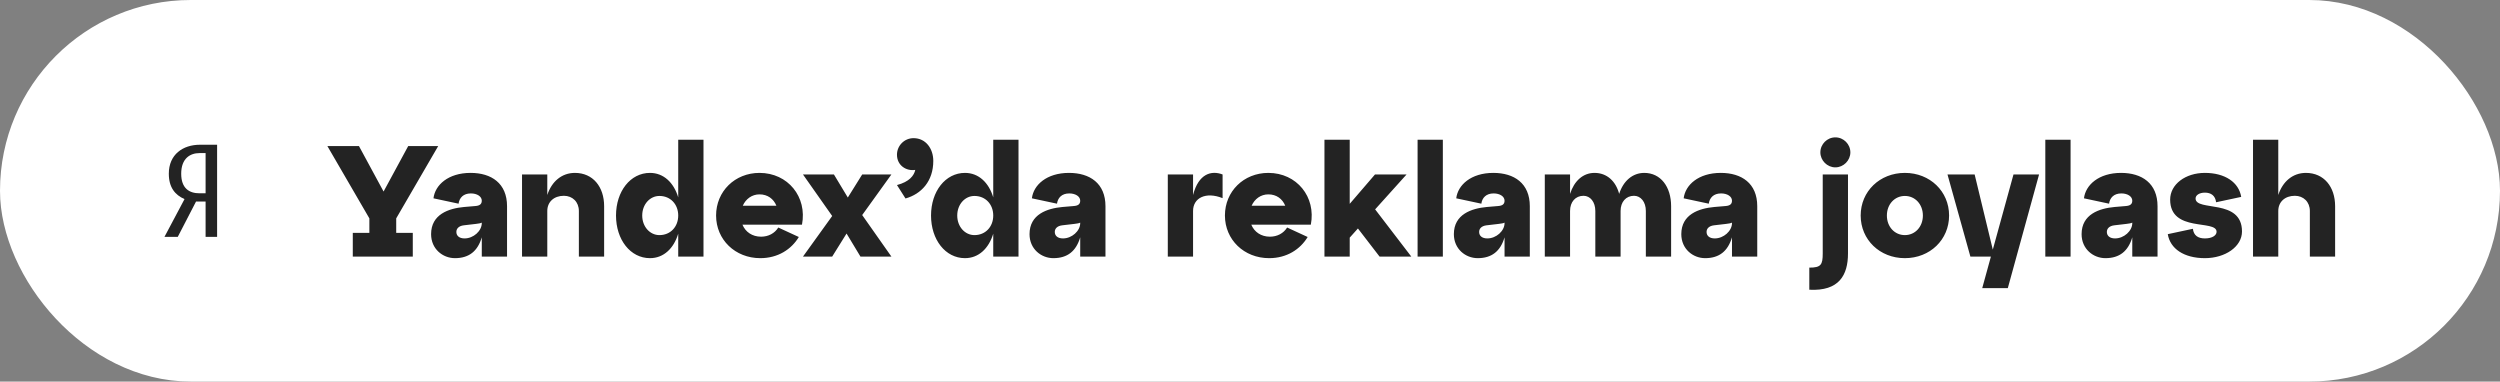 <?xml version="1.0" encoding="UTF-8"?> <svg xmlns="http://www.w3.org/2000/svg" width="380" height="58" viewBox="0 0 380 58" fill="none"><rect x="0" y="0" width="380" height="58" fill="#808080" stroke="none"/> <rect x="2" y="2" width="376" height="54" rx="27" fill="white"></rect> <rect x="14" y="14" width="30" height="30" rx="15" fill="white"></rect> <path d="M29.797 30.635L27.022 36H25L28.048 30.263C26.616 29.637 25.66 28.502 25.66 26.405C25.657 23.468 27.819 22 30.387 22H33V36H31.251V30.635H29.797ZM31.251 23.271H30.317C28.908 23.271 27.543 24.075 27.543 26.405C27.543 28.655 28.794 29.38 30.317 29.38H31.251V23.271Z" fill="#232323"></path> <path d="M66.608 22.2L60.224 33.192V35.4H62.744V39H53.624V35.4H56.144V33.192L49.76 22.2H54.56L58.304 29.112L62.048 22.2H66.608ZM71.527 26.28C74.695 26.28 77.071 27.864 77.071 31.344V39H73.231V36.072C72.607 38.184 71.287 39.24 69.151 39.24C67.303 39.24 65.527 37.848 65.527 35.592C65.527 32.568 68.215 31.68 70.519 31.464L72.223 31.32C72.919 31.272 73.231 31.032 73.231 30.504C73.231 29.856 72.511 29.4 71.575 29.4C70.423 29.4 69.823 30.072 69.703 30.96L65.887 30.144C66.127 28.128 68.119 26.28 71.527 26.28ZM70.615 36.24C71.959 36.24 73.231 35.112 73.231 33.912V33.84C73.039 33.936 72.775 33.984 72.343 34.032L70.495 34.248C69.727 34.344 69.367 34.752 69.367 35.256C69.367 35.832 69.799 36.24 70.615 36.24ZM87.388 26.28C90.124 26.28 91.828 28.392 91.828 31.344V39H87.988V32.064C87.988 30.696 87.028 29.76 85.708 29.76C84.196 29.76 83.188 30.696 83.188 32.064V39H79.348V26.52H83.188V29.64C83.86 27.576 85.396 26.28 87.388 26.28ZM103.09 30V21.24H106.93V39H103.09V35.52C102.418 37.752 100.882 39.24 98.794 39.24C95.818 39.24 93.634 36.432 93.634 32.76C93.634 29.088 95.818 26.28 98.794 26.28C100.882 26.28 102.418 27.768 103.09 30ZM100.234 35.736C101.914 35.736 103.09 34.464 103.09 32.76C103.09 31.056 101.914 29.784 100.234 29.784C98.794 29.784 97.618 31.056 97.618 32.76C97.618 34.464 98.794 35.736 100.234 35.736ZM115.445 26.28C119.765 26.28 122.717 29.928 121.901 34.152H112.853C113.309 35.256 114.341 35.976 115.685 35.976C116.789 35.976 117.749 35.472 118.301 34.584L121.421 36.024C120.293 37.896 118.253 39.24 115.565 39.24C111.749 39.24 108.845 36.432 108.845 32.76C108.845 29.088 111.701 26.28 115.445 26.28ZM115.445 29.544C114.293 29.544 113.357 30.24 112.901 31.272H118.013C117.581 30.216 116.669 29.544 115.445 29.544ZM131.053 26.52H135.493L131.053 32.688L135.493 39H130.789L128.677 35.496L126.493 39H122.053L126.493 32.832L122.053 26.52H126.757L128.868 30.024L131.053 26.52ZM138.86 21C140.732 21 141.86 22.608 141.86 24.456C141.86 27.552 140.036 29.496 137.636 30.168L136.34 28.128C138.236 27.624 138.932 26.688 139.124 25.824C137.756 26.04 136.34 25.152 136.34 23.52C136.34 22.128 137.468 21 138.86 21ZM150.973 30V21.24H154.813V39H150.973V35.52C150.301 37.752 148.765 39.24 146.677 39.24C143.701 39.24 141.517 36.432 141.517 32.76C141.517 29.088 143.701 26.28 146.677 26.28C148.765 26.28 150.301 27.768 150.973 30ZM148.117 35.736C149.797 35.736 150.973 34.464 150.973 32.76C150.973 31.056 149.797 29.784 148.117 29.784C146.677 29.784 145.501 31.056 145.501 32.76C145.501 34.464 146.677 35.736 148.117 35.736ZM162.488 26.28C165.656 26.28 168.032 27.864 168.032 31.344V39H164.192V36.072C163.568 38.184 162.248 39.24 160.112 39.24C158.264 39.24 156.488 37.848 156.488 35.592C156.488 32.568 159.176 31.68 161.48 31.464L163.184 31.32C163.88 31.272 164.192 31.032 164.192 30.504C164.192 29.856 163.472 29.4 162.536 29.4C161.384 29.4 160.784 30.072 160.664 30.96L156.848 30.144C157.088 28.128 159.08 26.28 162.488 26.28ZM161.576 36.24C162.92 36.24 164.192 35.112 164.192 33.912V33.84C164 33.936 163.736 33.984 163.304 34.032L161.456 34.248C160.688 34.344 160.328 34.752 160.328 35.256C160.328 35.832 160.76 36.24 161.576 36.24ZM181.345 26.52V29.64C182.185 26.376 184.153 25.872 185.833 26.52V30.12C183.265 29.088 181.345 30.096 181.345 32.064V39H177.505V26.52H181.345ZM192.789 26.28C197.109 26.28 200.061 29.928 199.245 34.152H190.197C190.653 35.256 191.685 35.976 193.029 35.976C194.133 35.976 195.093 35.472 195.645 34.584L198.765 36.024C197.637 37.896 195.597 39.24 192.909 39.24C189.093 39.24 186.189 36.432 186.189 32.76C186.189 29.088 189.045 26.28 192.789 26.28ZM192.789 29.544C191.637 29.544 190.701 30.24 190.245 31.272H195.357C194.925 30.216 194.013 29.544 192.789 29.544ZM209.021 31.824L214.517 39H209.693L206.405 34.728L205.157 36.12V39H201.317V21.24H205.157V30.984L208.997 26.52H213.797L209.021 31.824ZM219.313 39H215.473V21.24H219.313V39ZM226.988 26.28C230.156 26.28 232.532 27.864 232.532 31.344V39H228.692V36.072C228.068 38.184 226.748 39.24 224.612 39.24C222.764 39.24 220.988 37.848 220.988 35.592C220.988 32.568 223.676 31.68 225.98 31.464L227.684 31.32C228.38 31.272 228.692 31.032 228.692 30.504C228.692 29.856 227.972 29.4 227.036 29.4C225.884 29.4 225.284 30.072 225.164 30.96L221.348 30.144C221.588 28.128 223.58 26.28 226.988 26.28ZM226.076 36.24C227.42 36.24 228.692 35.112 228.692 33.912V33.84C228.5 33.936 228.236 33.984 227.804 34.032L225.956 34.248C225.188 34.344 224.828 34.752 224.828 35.256C224.828 35.832 225.26 36.24 226.076 36.24ZM249.929 26.28C252.425 26.28 254.009 28.392 254.009 31.344V39H250.169V32.064C250.169 30.696 249.401 29.76 248.369 29.76C247.145 29.76 246.329 30.696 246.329 32.064V39H242.489V32.064C242.489 30.696 241.721 29.76 240.689 29.76C239.465 29.76 238.649 30.696 238.649 32.064V39H234.809V26.52H238.649V29.472C239.273 27.504 240.617 26.28 242.369 26.28C244.265 26.28 245.609 27.552 246.113 29.472C246.737 27.504 248.153 26.28 249.929 26.28ZM261.558 26.28C264.726 26.28 267.102 27.864 267.102 31.344V39H263.262V36.072C262.638 38.184 261.318 39.24 259.182 39.24C257.334 39.24 255.558 37.848 255.558 35.592C255.558 32.568 258.246 31.68 260.55 31.464L262.254 31.32C262.95 31.272 263.262 31.032 263.262 30.504C263.262 29.856 262.542 29.4 261.606 29.4C260.454 29.4 259.854 30.072 259.734 30.96L255.918 30.144C256.158 28.128 258.15 26.28 261.558 26.28ZM260.646 36.24C261.99 36.24 263.262 35.112 263.262 33.912V33.84C263.07 33.936 262.806 33.984 262.374 34.032L260.526 34.248C259.758 34.344 259.398 34.752 259.398 35.256C259.398 35.832 259.83 36.24 260.646 36.24ZM276.695 23.16C276.695 21.912 277.727 20.88 278.975 20.88C280.223 20.88 281.255 21.912 281.255 23.16C281.255 24.384 280.223 25.44 278.975 25.44C277.727 25.44 276.695 24.384 276.695 23.16ZM275.015 44.04V40.68C276.791 40.68 277.055 40.248 277.055 38.52V26.52H280.895V38.52C280.895 41.808 279.551 44.28 275.015 44.04ZM282.822 32.76C282.822 29.088 285.726 26.28 289.542 26.28C293.358 26.28 296.262 29.088 296.262 32.76C296.262 36.432 293.358 39.24 289.542 39.24C285.726 39.24 282.822 36.432 282.822 32.76ZM286.806 32.76C286.806 34.464 287.982 35.736 289.542 35.736C291.102 35.736 292.278 34.464 292.278 32.76C292.278 31.056 291.102 29.784 289.542 29.784C287.982 29.784 286.806 31.056 286.806 32.76ZM302.906 37.944L306.05 26.52H309.938L305.186 43.8H301.298L302.618 39H299.498L296.018 26.52H300.146L302.906 37.944ZM314.728 39H310.888V21.24H314.728V39ZM322.402 26.28C325.57 26.28 327.946 27.864 327.946 31.344V39H324.106V36.072C323.482 38.184 322.162 39.24 320.026 39.24C318.178 39.24 316.402 37.848 316.402 35.592C316.402 32.568 319.09 31.68 321.394 31.464L323.098 31.32C323.794 31.272 324.106 31.032 324.106 30.504C324.106 29.856 323.386 29.4 322.45 29.4C321.298 29.4 320.698 30.072 320.578 30.96L316.762 30.144C317.002 28.128 318.994 26.28 322.402 26.28ZM321.49 36.24C322.834 36.24 324.106 35.112 324.106 33.912V33.84C323.914 33.936 323.65 33.984 323.218 34.032L321.37 34.248C320.602 34.344 320.242 34.752 320.242 35.256C320.242 35.832 320.674 36.24 321.49 36.24ZM329.503 35.592L333.319 34.776C333.439 35.784 334.087 36.24 335.143 36.24C336.295 36.24 336.919 35.76 336.919 35.232C336.919 33.312 329.863 35.4 329.863 30.336C329.863 28.032 332.167 26.28 335.143 26.28C338.215 26.28 340.303 27.72 340.663 29.928L336.847 30.744C336.727 29.736 336.079 29.28 335.143 29.28C334.351 29.28 333.727 29.64 333.727 30.168C333.727 32.208 340.783 30.12 340.783 35.184C340.783 37.488 338.239 39.24 335.143 39.24C331.951 39.24 329.863 37.8 329.503 35.592ZM350.498 26.28C353.234 26.28 354.938 28.392 354.938 31.344V39H351.098V32.064C351.098 30.696 350.138 29.76 348.818 29.76C347.306 29.76 346.298 30.696 346.298 32.064V39H342.458V21.24H346.298V29.64C346.97 27.576 348.506 26.28 350.498 26.28Z" fill="#232323"></path> <rect x="2" y="2" width="376" height="54" rx="27" stroke="white" stroke-width="4"></rect> </svg> 